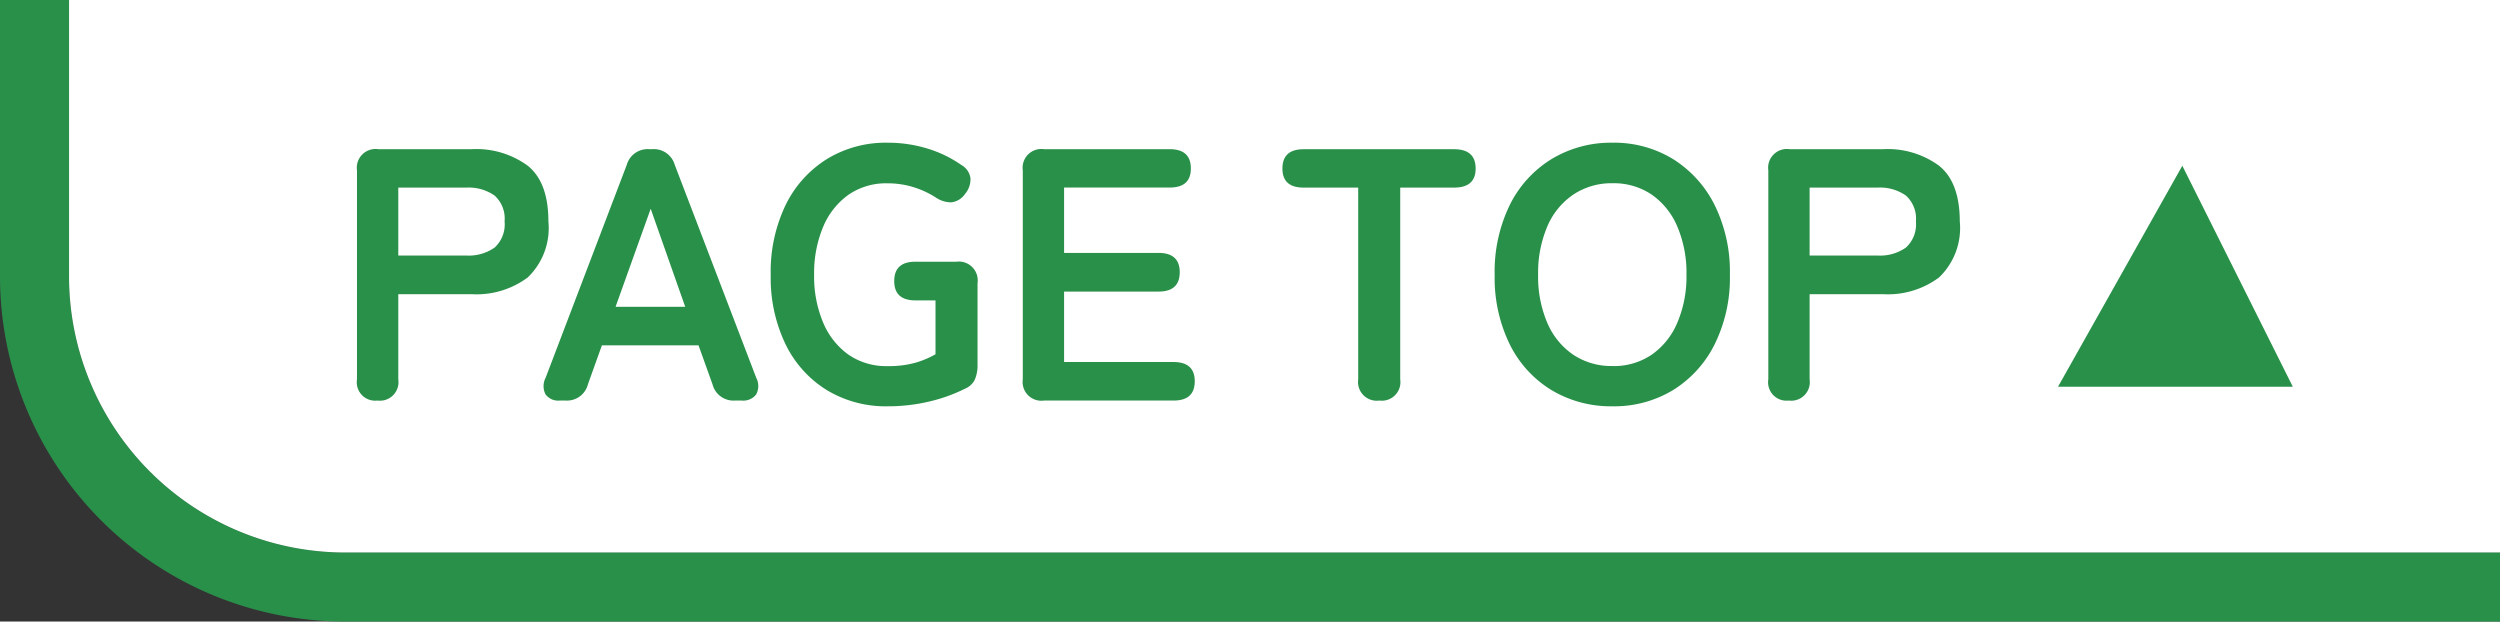 <svg xmlns="http://www.w3.org/2000/svg" xmlns:xlink="http://www.w3.org/1999/xlink" width="181" height="45" viewBox="0 0 181 45">
  <rect x="0" y="0" width="181" height="45" fill="#333333" stroke="none"/>
  <defs>
    <clipPath id="clip-path">
      <rect id="長方形_9736" data-name="長方形 9736" width="181" height="45" transform="translate(569 90)" fill="#fff"/>
    </clipPath>
  </defs>
  <g id="グループ_9607" data-name="グループ 9607" transform="translate(-569 -90)">
    <g id="マスクグループ_2" data-name="マスクグループ 2" clip-path="url(#clip-path)">
      <g id="長方形_9737" data-name="長方形 9737" transform="translate(574 90)" fill="#299049" stroke="#29904a" stroke-width="5">
        <path d="M0,0H176a0,0,0,0,1,0,0V40a0,0,0,0,1,0,0H20A20,20,0,0,1,0,20V0A0,0,0,0,1,0,0Z" stroke="none"/>
        <path d="M-2.5-2.5h181a0,0,0,0,1,0,0v45a0,0,0,0,1,0,0H20A22.5,22.5,0,0,1-2.5,20V-2.5A0,0,0,0,1-2.5-2.5Z" fill="none"/>
      </g>
    </g>
    <path id="長方形_9735" data-name="長方形 9735" d="M0,0H176a0,0,0,0,1,0,0V40a0,0,0,0,1,0,0H20A20,20,0,0,1,0,20V0A0,0,0,0,1,0,0Z" transform="translate(574 90)" fill="#fff"/>
    <path id="パス_57273" data-name="パス 57273" d="M3.328,0A1.333,1.333,0,0,1,1.846-1.534V-16.666A1.356,1.356,0,0,1,3.38-18.2h6.786A6.293,6.293,0,0,1,14.209-17q1.495,1.2,1.495,4.03a4.954,4.954,0,0,1-1.495,4.056A6.2,6.2,0,0,1,10.166-7.7H4.836v6.162A1.345,1.345,0,0,1,3.328,0ZM4.836-10.5H9.75a3.254,3.254,0,0,0,2.054-.572,2.271,2.271,0,0,0,.728-1.9,2.238,2.238,0,0,0-.728-1.872,3.254,3.254,0,0,0-2.054-.572H4.836ZM16.536,0A1.144,1.144,0,0,1,15.5-.442a1.3,1.3,0,0,1,0-1.2l5.876-15.418A1.575,1.575,0,0,1,23.01-18.2h.208a1.575,1.575,0,0,1,1.638,1.144l5.9,15.418a1.272,1.272,0,0,1-.013,1.2A1.179,1.179,0,0,1,29.692,0H29.2a1.561,1.561,0,0,1-1.612-1.17L26.572-4H19.578L18.564-1.17A1.561,1.561,0,0,1,16.952,0Zm4.03-6.786H25.61l-2.5-7.1ZM40.248.416a8.22,8.22,0,0,1-4.381-1.17,8,8,0,0,1-2.99-3.315A11.063,11.063,0,0,1,31.8-9.1a11.125,11.125,0,0,1,1.079-5.057,8.087,8.087,0,0,1,2.99-3.328,8.151,8.151,0,0,1,4.381-1.183,9.741,9.741,0,0,1,2.912.429A8.652,8.652,0,0,1,45.6-17.056a1.294,1.294,0,0,1,.663.975,1.655,1.655,0,0,1-.4,1.131,1.4,1.4,0,0,1-.988.6,2,2,0,0,1-1.144-.364,6.523,6.523,0,0,0-1.612-.741,6.309,6.309,0,0,0-1.872-.273,4.778,4.778,0,0,0-2.821.832,5.391,5.391,0,0,0-1.833,2.327,8.642,8.642,0,0,0-.65,3.471,8.571,8.571,0,0,0,.65,3.445,5.391,5.391,0,0,0,1.833,2.327,4.778,4.778,0,0,0,2.821.832,7.176,7.176,0,0,0,2.041-.247,6.692,6.692,0,0,0,1.443-.611v-3.9H42.276q-1.534,0-1.534-1.4t1.534-1.4H45.24A1.367,1.367,0,0,1,46.774-8.5v5.9a2.611,2.611,0,0,1-.195,1.079,1.348,1.348,0,0,1-.715.663A11.667,11.667,0,0,1,43.3.065,12.889,12.889,0,0,1,40.248.416ZM51.584,0A1.356,1.356,0,0,1,50.05-1.534V-16.666A1.356,1.356,0,0,1,51.584-18.2h9.1q1.534,0,1.534,1.4,0,1.378-1.534,1.378H53.04v4.732h6.838q1.534,0,1.534,1.4t-1.534,1.4H53.04v5.1h7.93Q62.5-2.782,62.5-1.4,62.5,0,60.97,0ZM75.868,0a1.356,1.356,0,0,1-1.534-1.534V-15.418H70.382q-1.534,0-1.534-1.378,0-1.4,1.534-1.4H81.276q1.56,0,1.56,1.4,0,1.378-1.56,1.378h-3.9V-1.534A1.345,1.345,0,0,1,75.868,0ZM92.742.416a8.355,8.355,0,0,1-4.407-1.17,8.026,8.026,0,0,1-3.029-3.315A10.953,10.953,0,0,1,84.214-9.1a11.014,11.014,0,0,1,1.092-5.057,8.114,8.114,0,0,1,3.029-3.328,8.285,8.285,0,0,1,4.407-1.183,8.151,8.151,0,0,1,4.381,1.183,8.265,8.265,0,0,1,3.016,3.328A10.905,10.905,0,0,1,101.244-9.1a10.845,10.845,0,0,1-1.105,5.031A8.173,8.173,0,0,1,97.123-.754,8.22,8.22,0,0,1,92.742.416Zm0-2.912a4.893,4.893,0,0,0,2.834-.819,5.351,5.351,0,0,0,1.859-2.314A8.493,8.493,0,0,0,98.1-9.1a8.563,8.563,0,0,0-.663-3.5,5.351,5.351,0,0,0-1.859-2.314,4.893,4.893,0,0,0-2.834-.819,4.97,4.97,0,0,0-2.834.819A5.28,5.28,0,0,0,88.023-12.6a8.563,8.563,0,0,0-.663,3.5,8.493,8.493,0,0,0,.663,3.471,5.28,5.28,0,0,0,1.885,2.314A4.97,4.97,0,0,0,92.742-2.5ZM105.508,0a1.333,1.333,0,0,1-1.482-1.534V-16.666A1.356,1.356,0,0,1,105.56-18.2h6.786a6.293,6.293,0,0,1,4.043,1.2q1.495,1.2,1.5,4.03a4.954,4.954,0,0,1-1.5,4.056A6.2,6.2,0,0,1,112.346-7.7h-5.33v6.162A1.345,1.345,0,0,1,105.508,0Zm1.508-10.5h4.914a3.254,3.254,0,0,0,2.054-.572,2.271,2.271,0,0,0,.728-1.9,2.238,2.238,0,0,0-.728-1.872,3.254,3.254,0,0,0-2.054-.572h-4.914Z" transform="translate(593 119)" fill="#299049"/>
    <path id="tri" d="M-.1,23.055h17l-8-16Z" transform="translate(718.1 94.945)" fill="#299049"/>
  </g>
</svg>
